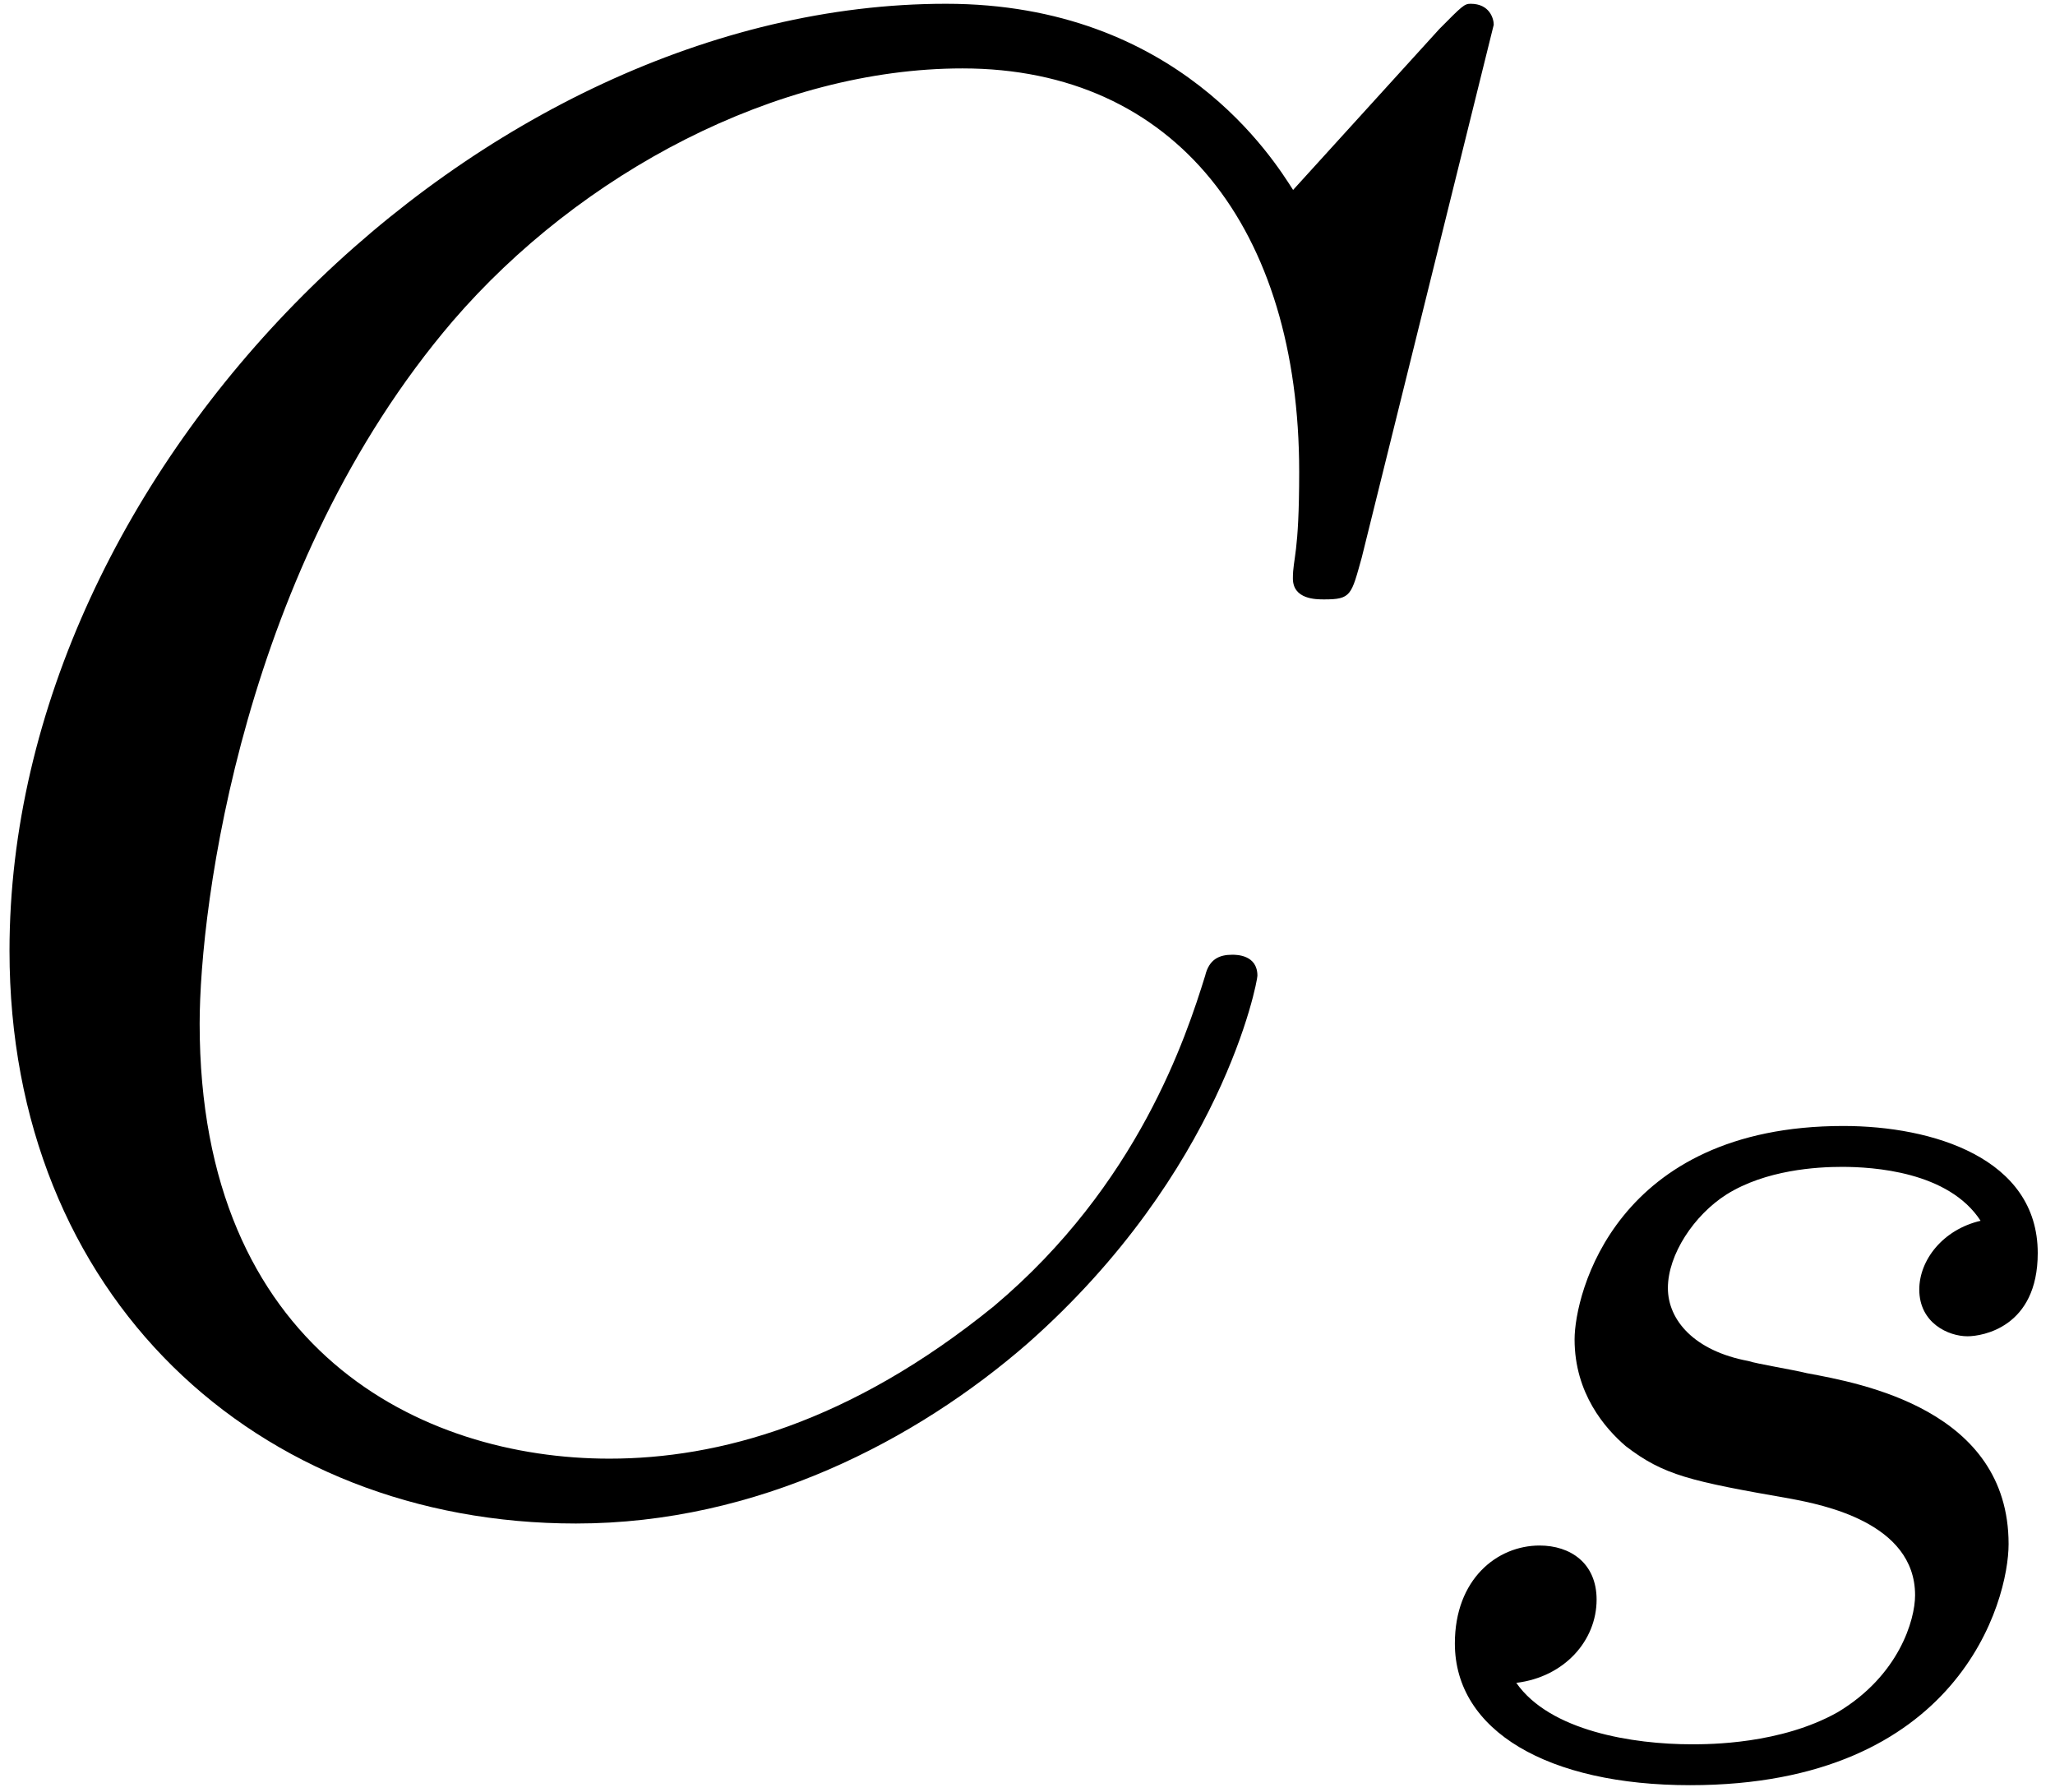 <?xml version="1.0" encoding="UTF-8" standalone="no"?>
<!-- This file was generated by dvisvgm 3.2.1 -->

<svg
   version="1.1"
   width="19.582pt"
   height="17.079pt"
   viewBox="0 0 9.791 8.54"
   id="svg20"
   sodipodi:docname="equation.svg"
   xmlns:inkscape="http://www.inkscape.org/namespaces/inkscape"
   xmlns:sodipodi="http://sodipodi.sourceforge.net/DTD/sodipodi-0.dtd"
   xmlns:xlink="http://www.w3.org/1999/xlink"
   xmlns="http://www.w3.org/2000/svg"
   xmlns:svg="http://www.w3.org/2000/svg">
  <sodipodi:namedview
     id="namedview22"
     pagecolor="#ffffff"
     bordercolor="#000000"
     borderopacity="0.25"
     inkscape:showpageshadow="2"
     inkscape:pageopacity="0.0"
     inkscape:pagecheckerboard="0"
     inkscape:deskcolor="#d1d1d1"
     inkscape:document-units="pt" />
  <defs
     id="defs7">
    <clipPath
       id="cp0">
      <path
         d="M -242,655 H 370 V -137 H -242 Z"
         id="path2" />
    </clipPath>
    <path
       id="g1-1"
       d="m 3.004,-2.621 c -0.181,0.042 -0.293,0.188 -0.293,0.328 0,0.16 0.139,0.223 0.23,0.223 0.07,0 0.335,-0.042 0.335,-0.397 0,-0.453 -0.502,-0.606 -0.927,-0.606 -1.087,0 -1.282,0.802 -1.282,1.018 0,0.258 0.146,0.425 0.244,0.509 0.181,0.139 0.307,0.167 0.788,0.251 0.146,0.028 0.592,0.112 0.592,0.46 0,0.118 -0.077,0.383 -0.369,0.558 -0.272,0.153 -0.613,0.153 -0.697,0.153 -0.279,0 -0.676,-0.063 -0.836,-0.293 0.23,-0.028 0.383,-0.202 0.383,-0.397 0,-0.174 -0.125,-0.258 -0.272,-0.258 -0.202,0 -0.404,0.16 -0.404,0.467 0,0.418 0.446,0.676 1.122,0.676 1.282,0 1.519,-0.878 1.519,-1.15 0,-0.641 -0.704,-0.767 -0.962,-0.815 C 2.112,-1.91 1.938,-1.938 1.896,-1.952 1.638,-2 1.512,-2.147 1.512,-2.3 c 0,-0.16 0.125,-0.348 0.279,-0.446 0.188,-0.118 0.432,-0.132 0.551,-0.132 0.146,0 0.509,0.021 0.662,0.258 z" />
    <path
       id="g0-1"
       d="m 7.57,-6.922 c 0,-0.03 -0.02,-0.1 -0.11,-0.1 -0.03,0 -0.04,0.01 -0.149,0.12 l -0.697,0.767 C 6.524,-6.275 6.066,-7.022 4.96,-7.022 2.739,-7.022 0.498,-4.821 0.498,-2.51 c 0,1.643 1.175,2.729 2.699,2.729 0.867,0 1.623,-0.398 2.151,-0.857 0.926,-0.817 1.096,-1.723 1.096,-1.753 0,-0.1 -0.1,-0.1 -0.12,-0.1 -0.06,0 -0.11,0.02 -0.129,0.1 -0.09,0.289 -0.319,0.996 -1.006,1.574 -0.687,0.558 -1.315,0.727 -1.833,0.727 -0.896,0 -1.952,-0.518 -1.952,-2.072 0,-0.568 0.209,-2.181 1.205,-3.347 0.608,-0.707 1.544,-1.205 2.43,-1.205 1.016,0 1.604,0.767 1.604,1.922 0,0.398 -0.03,0.408 -0.03,0.508 0,0.1 0.11,0.1 0.149,0.1 0.129,0 0.129,-0.02 0.179,-0.199 z" />
  </defs>
  <g
     id="page1"
     transform="translate(-2.061,-2.661)">
    <g
       clip-path="url(#cp0)"
       id="g17">
      <g
         transform="matrix(1,0,0,1,-170,-65)"
         id="g11">
        <use
           x="171.608"
           y="74.701"
           xlink:href="#g0-1"
           id="use9" />
      </g>
      <g
         transform="matrix(0.999,0,0,0.999,-170,-65)"
         id="g15">
        <use
           x="178.676"
           y="76.172"
           xlink:href="#g1-1"
           id="use13" />
      </g>
    </g>
  </g>
</svg>
